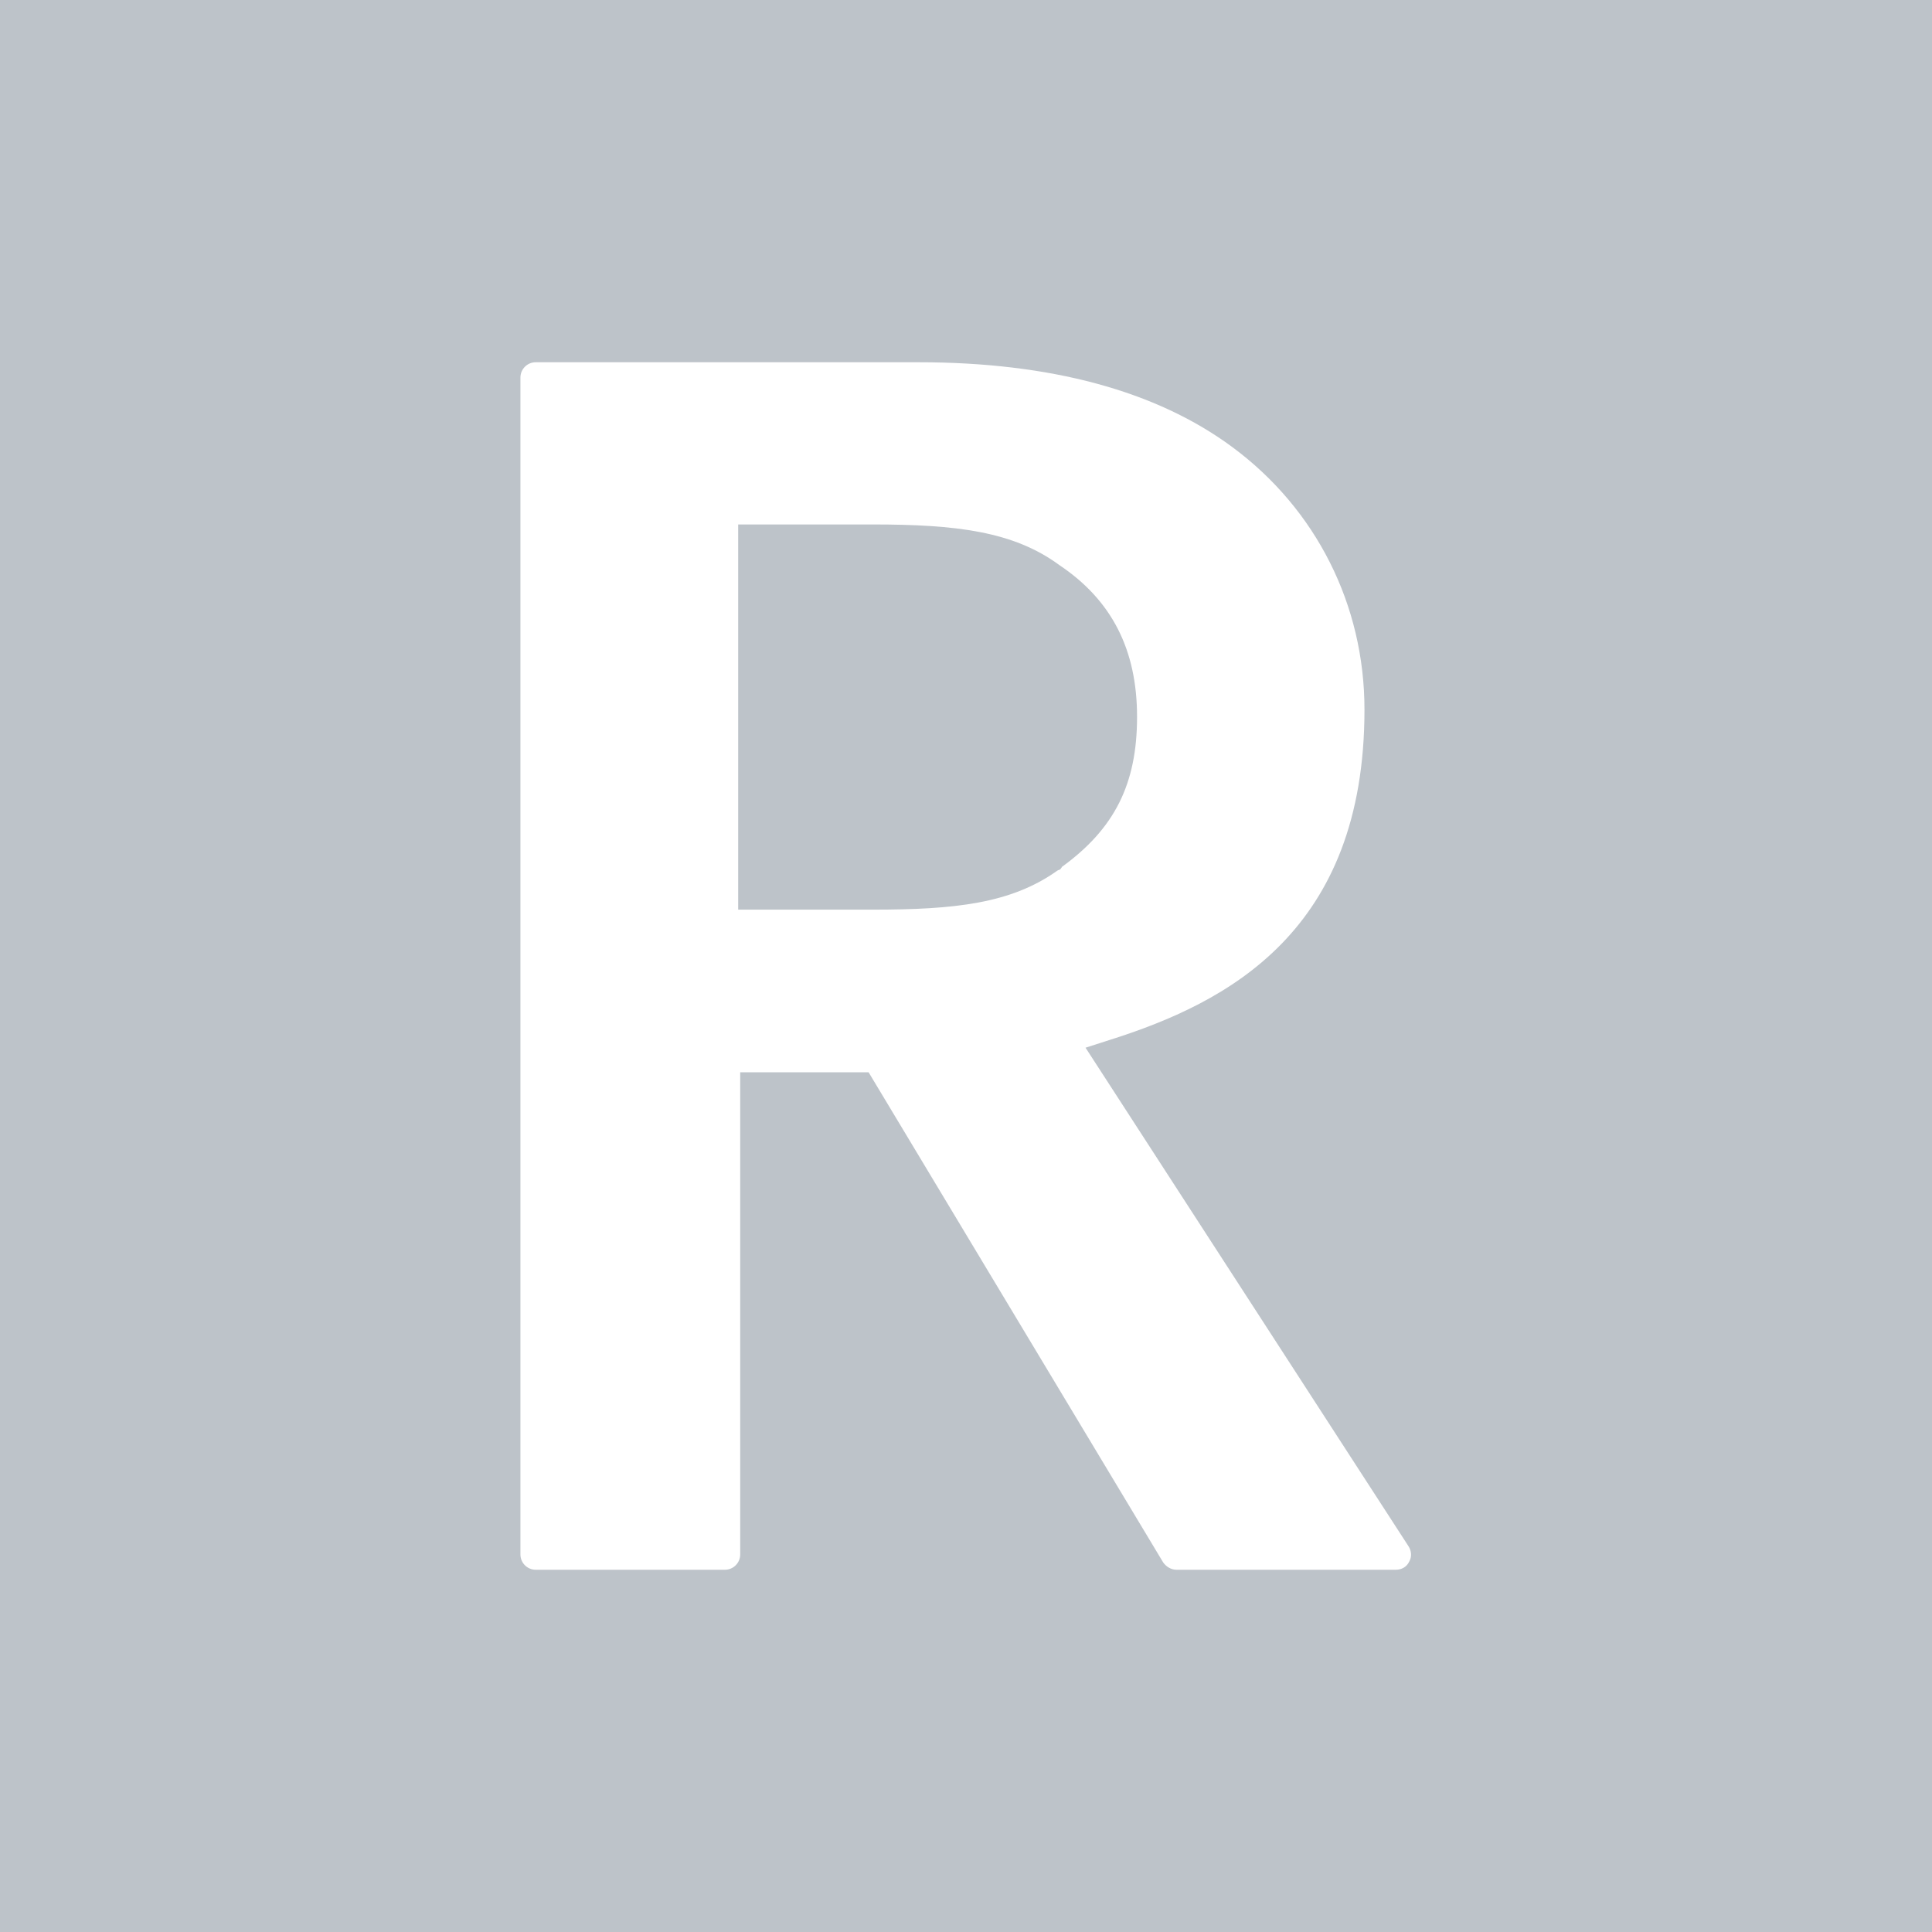 <?xml version="1.0" encoding="utf-8"?>
<!-- Generator: Adobe Illustrator 24.3.0, SVG Export Plug-In . SVG Version: 6.00 Build 0)  -->
<svg version="1.1" id="レイヤー_1" xmlns="http://www.w3.org/2000/svg" xmlns:xlink="http://www.w3.org/1999/xlink" x="0px"
	 y="0px" viewBox="0 0 48 48" style="enable-background:new 0 0 48 48;" xml:space="preserve">
<rect x="0" y="0" width="48" height="48" fill="#333333" stroke="none"/>
<style type="text/css">
	.st0{fill:#BDC3C9;}
	.st1{fill:#FFFFFF;}
</style>
<rect transform="matrix(-1.836970e-16 1 -1 -1.836970e-16 48 3.552714e-15)" class="st0" width="48" height="48"/>
<g>
	<path class="st1" d="M26.97,26.03l0.59-0.19c2.95-0.93,6.34-2.7,6.34-8.21c0-2.6-1.2-4.98-3.28-6.52C28.73,9.71,26.1,9,22.82,9
		h-9.51c-0.21,0-0.38,0.17-0.38,0.38v29.24c0,0.21,0.17,0.38,0.38,0.38h4.7c0.21,0,0.38-0.17,0.38-0.38V26.64h3.19l7.32,12.18
		C28.98,38.93,29.1,39,29.23,39h5.45c0.14,0,0.27-0.07,0.33-0.2c0.07-0.12,0.06-0.27-0.02-0.39L26.97,26.03z M26.37,21.56
		l-0.03,0.04l-0.05,0.02c-0.01,0-0.01,0.01-0.02,0.01c-1.15,0.82-2.55,0.97-4.59,0.97h-3.34v-9.57h3.34c2.07,0,3.5,0.17,4.64,1.01
		c1.3,0.87,1.93,2.1,1.93,3.77c0,1.67-0.56,2.78-1.87,3.73C26.38,21.55,26.38,21.55,26.37,21.56z"/>
</g>
</svg>

